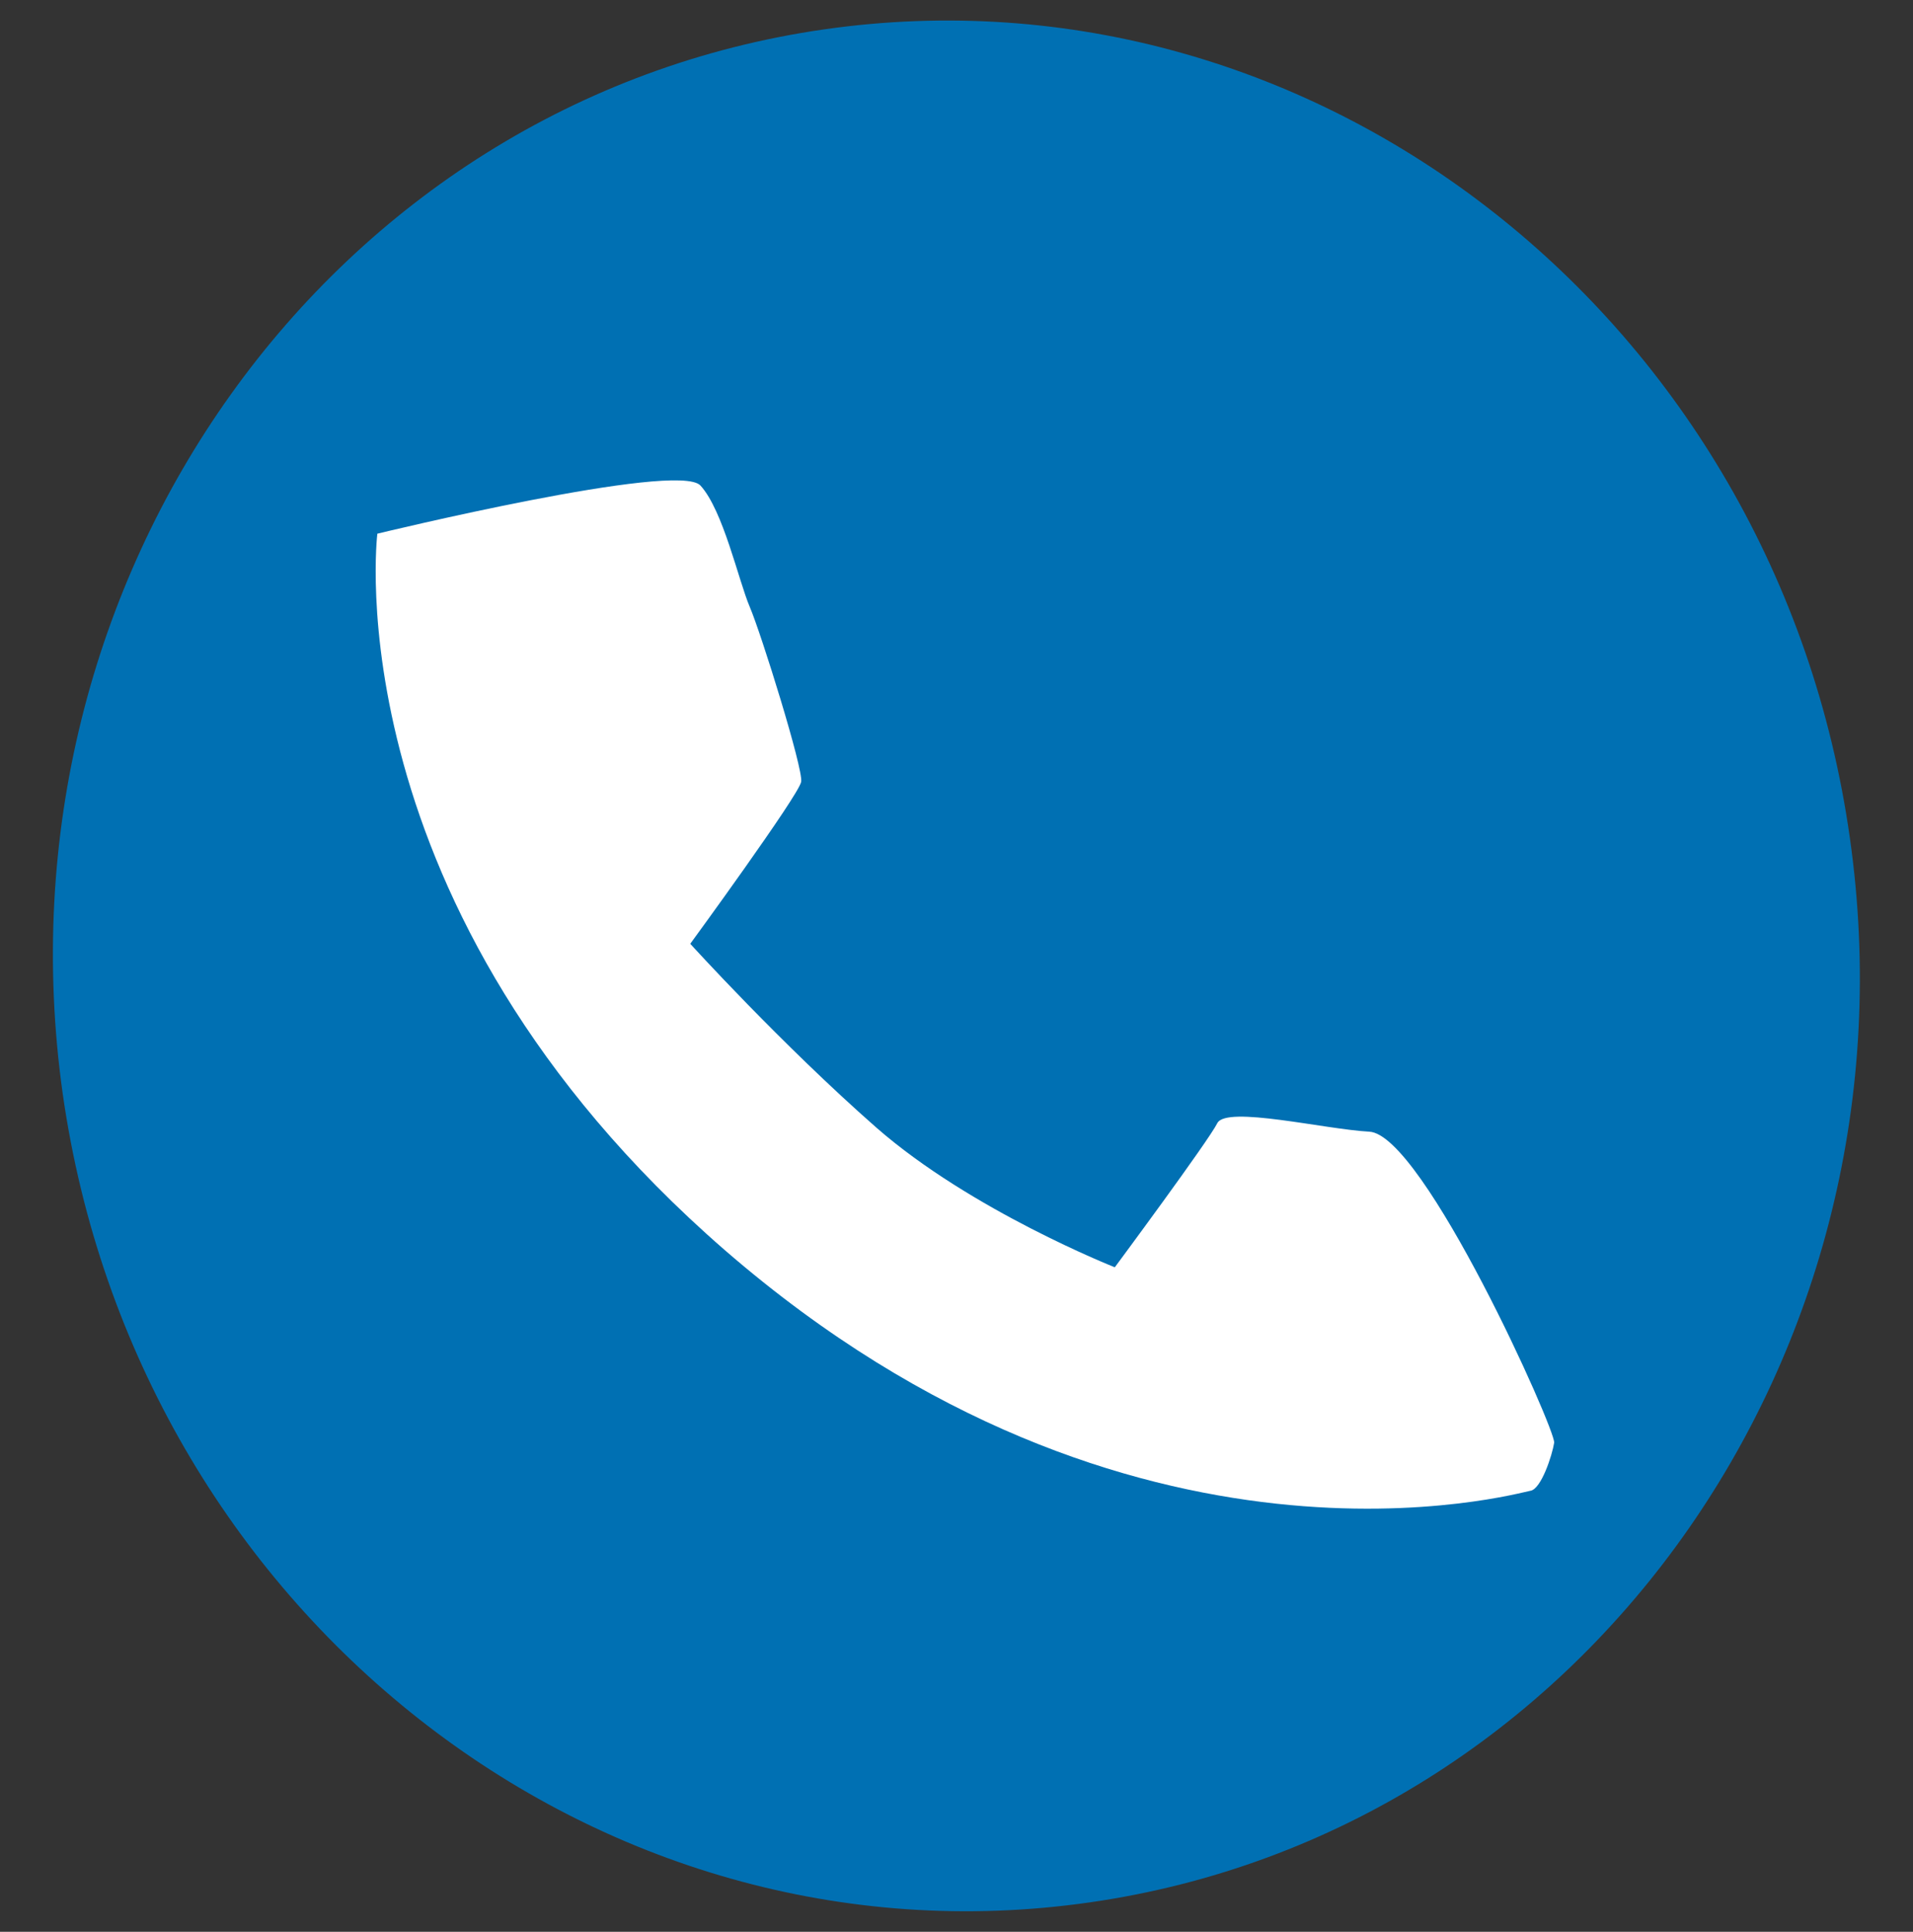 <?xml version="1.0" encoding="utf-8"?>
<!-- Generator: Adobe Illustrator 16.0.0, SVG Export Plug-In . SVG Version: 6.00 Build 0)  -->
<!DOCTYPE svg PUBLIC "-//W3C//DTD SVG 1.1//EN" "http://www.w3.org/Graphics/SVG/1.1/DTD/svg11.dtd">
<svg version="1.1" id="Capa_1" xmlns="http://www.w3.org/2000/svg" xmlns:xlink="http://www.w3.org/1999/xlink" x="0px" y="0px"
	 width="13.541px" height="13.675px" viewBox="0 0 13.541 13.675" enable-background="new 0 0 13.541 13.675" xml:space="preserve">
<rect x="0" y="0" width="13.541" height="13.675" fill="#333333" stroke="none"/>
<g>
	<path fill="#0070B3" d="M13.094,5.931c0.521,3.659-1.888,7.037-5.382,7.536c-3.493,0.501-6.746-2.059-7.268-5.724
		C-0.072,4.082,2.339,0.71,5.833,0.208C9.323-0.293,12.577,2.267,13.094,5.931z"/>
	<path fill="#FFFFFF" d="M9.692,8.011C9.378,7.994,8.683,7.826,8.617,7.95C8.556,8.074,7.891,8.971,7.891,8.971
		S6.873,8.569,6.203,7.982C5.529,7.39,4.886,6.681,4.886,6.681s0.771-1.055,0.785-1.147c0.016-0.089-0.283-1.049-0.364-1.238
		c-0.08-0.188-0.188-0.683-0.349-0.859S2.671,3.778,2.671,3.778s-0.327,2.649,2.46,5.072c2.885,2.501,5.619,1.716,5.702,1.703
		c0.076-0.011,0.154-0.251,0.168-0.34C11.014,10.126,10.074,8.028,9.692,8.011z"/>
</g>
</svg>
